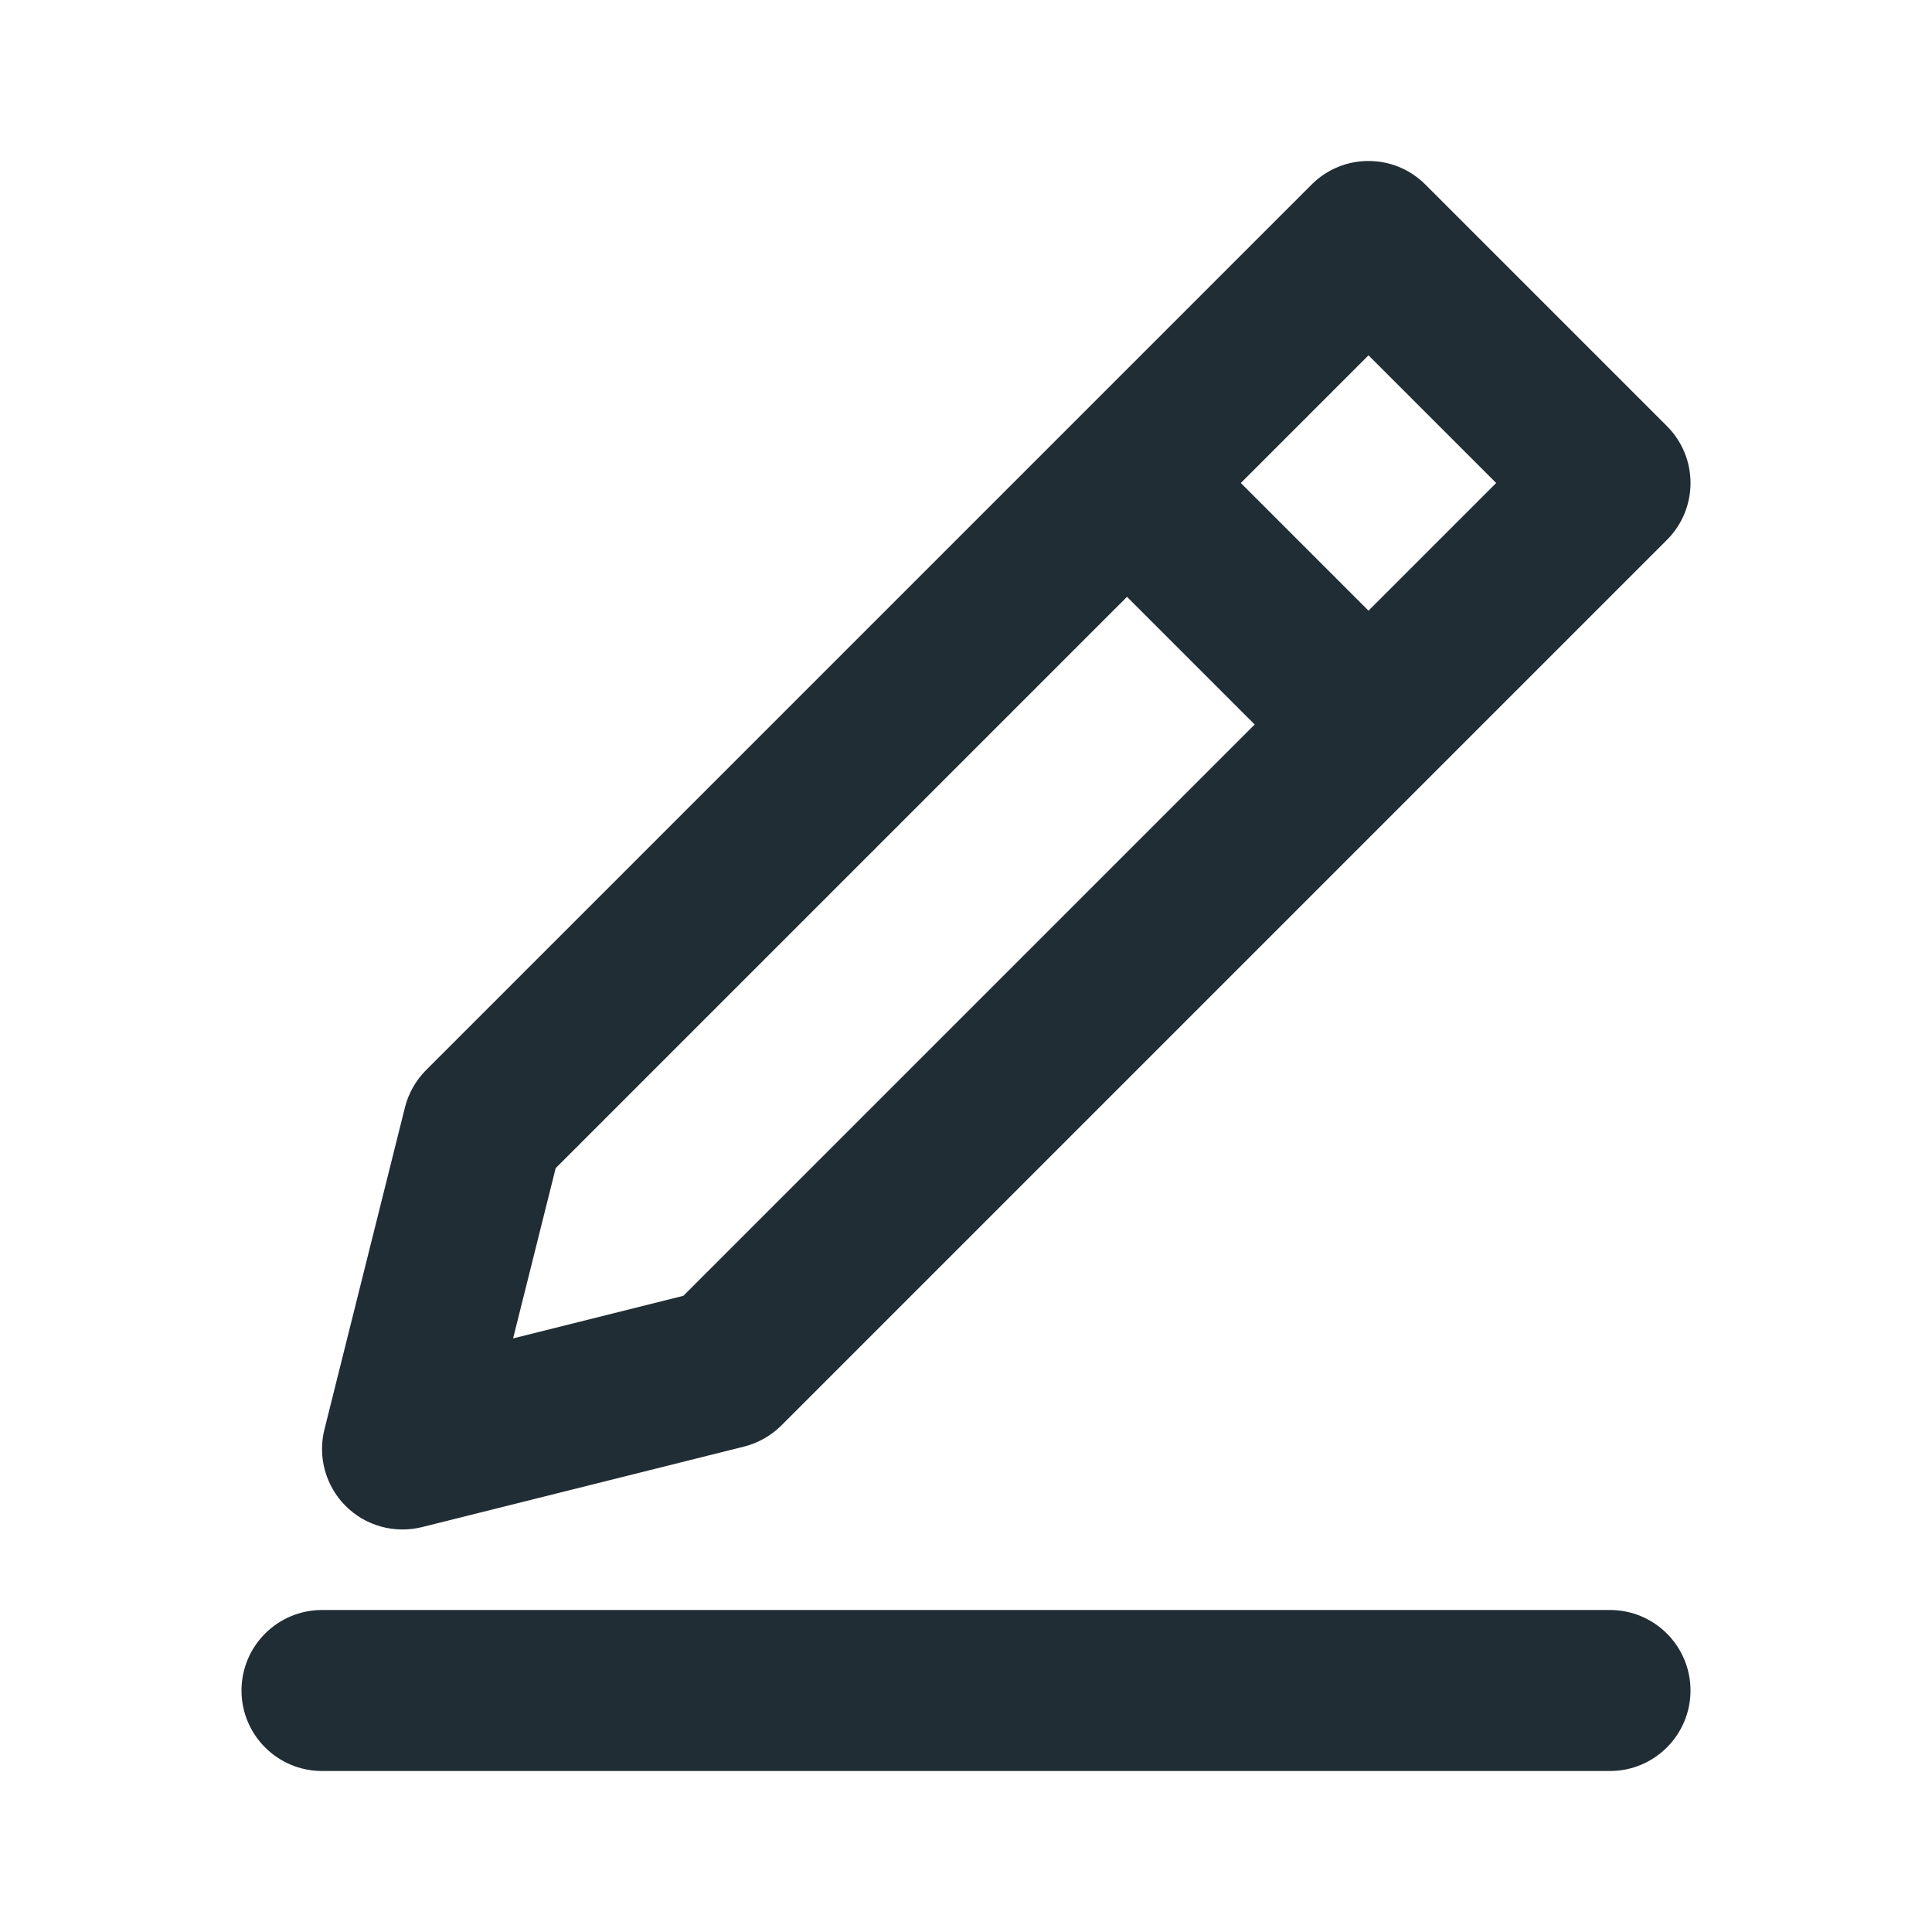 <svg width="24" height="24" viewBox="0 0 24 24" fill="none" xmlns="http://www.w3.org/2000/svg">
<path d="M20 20H4C3.448 20 3 20.448 3 21C3 21.552 3.448 22 4 22H20C20.552 22 21 21.552 21 21C21 20.448 20.552 20 20 20Z" fill="#212D35"/>
<path fill-rule="evenodd" clip-rule="evenodd" d="M17.707 2.293C17.317 1.902 16.683 1.902 16.293 2.293L13.297 5.289L13.293 5.293L13.289 5.297L5.293 13.293C5.165 13.421 5.074 13.582 5.03 13.758L4.03 17.758C3.945 18.098 4.045 18.459 4.293 18.707C4.541 18.956 4.902 19.055 5.243 18.97L9.243 17.97C9.418 17.926 9.579 17.835 9.707 17.707L20.707 6.707C21.098 6.317 21.098 5.683 20.707 5.293L17.707 2.293ZM17 7.586L18.586 6L17 4.414L15.414 6L17 7.586ZM14 7.414L15.586 9L8.489 16.097L6.374 16.626L6.903 14.511L14 7.414Z" fill="#212D35"/>
</svg>
